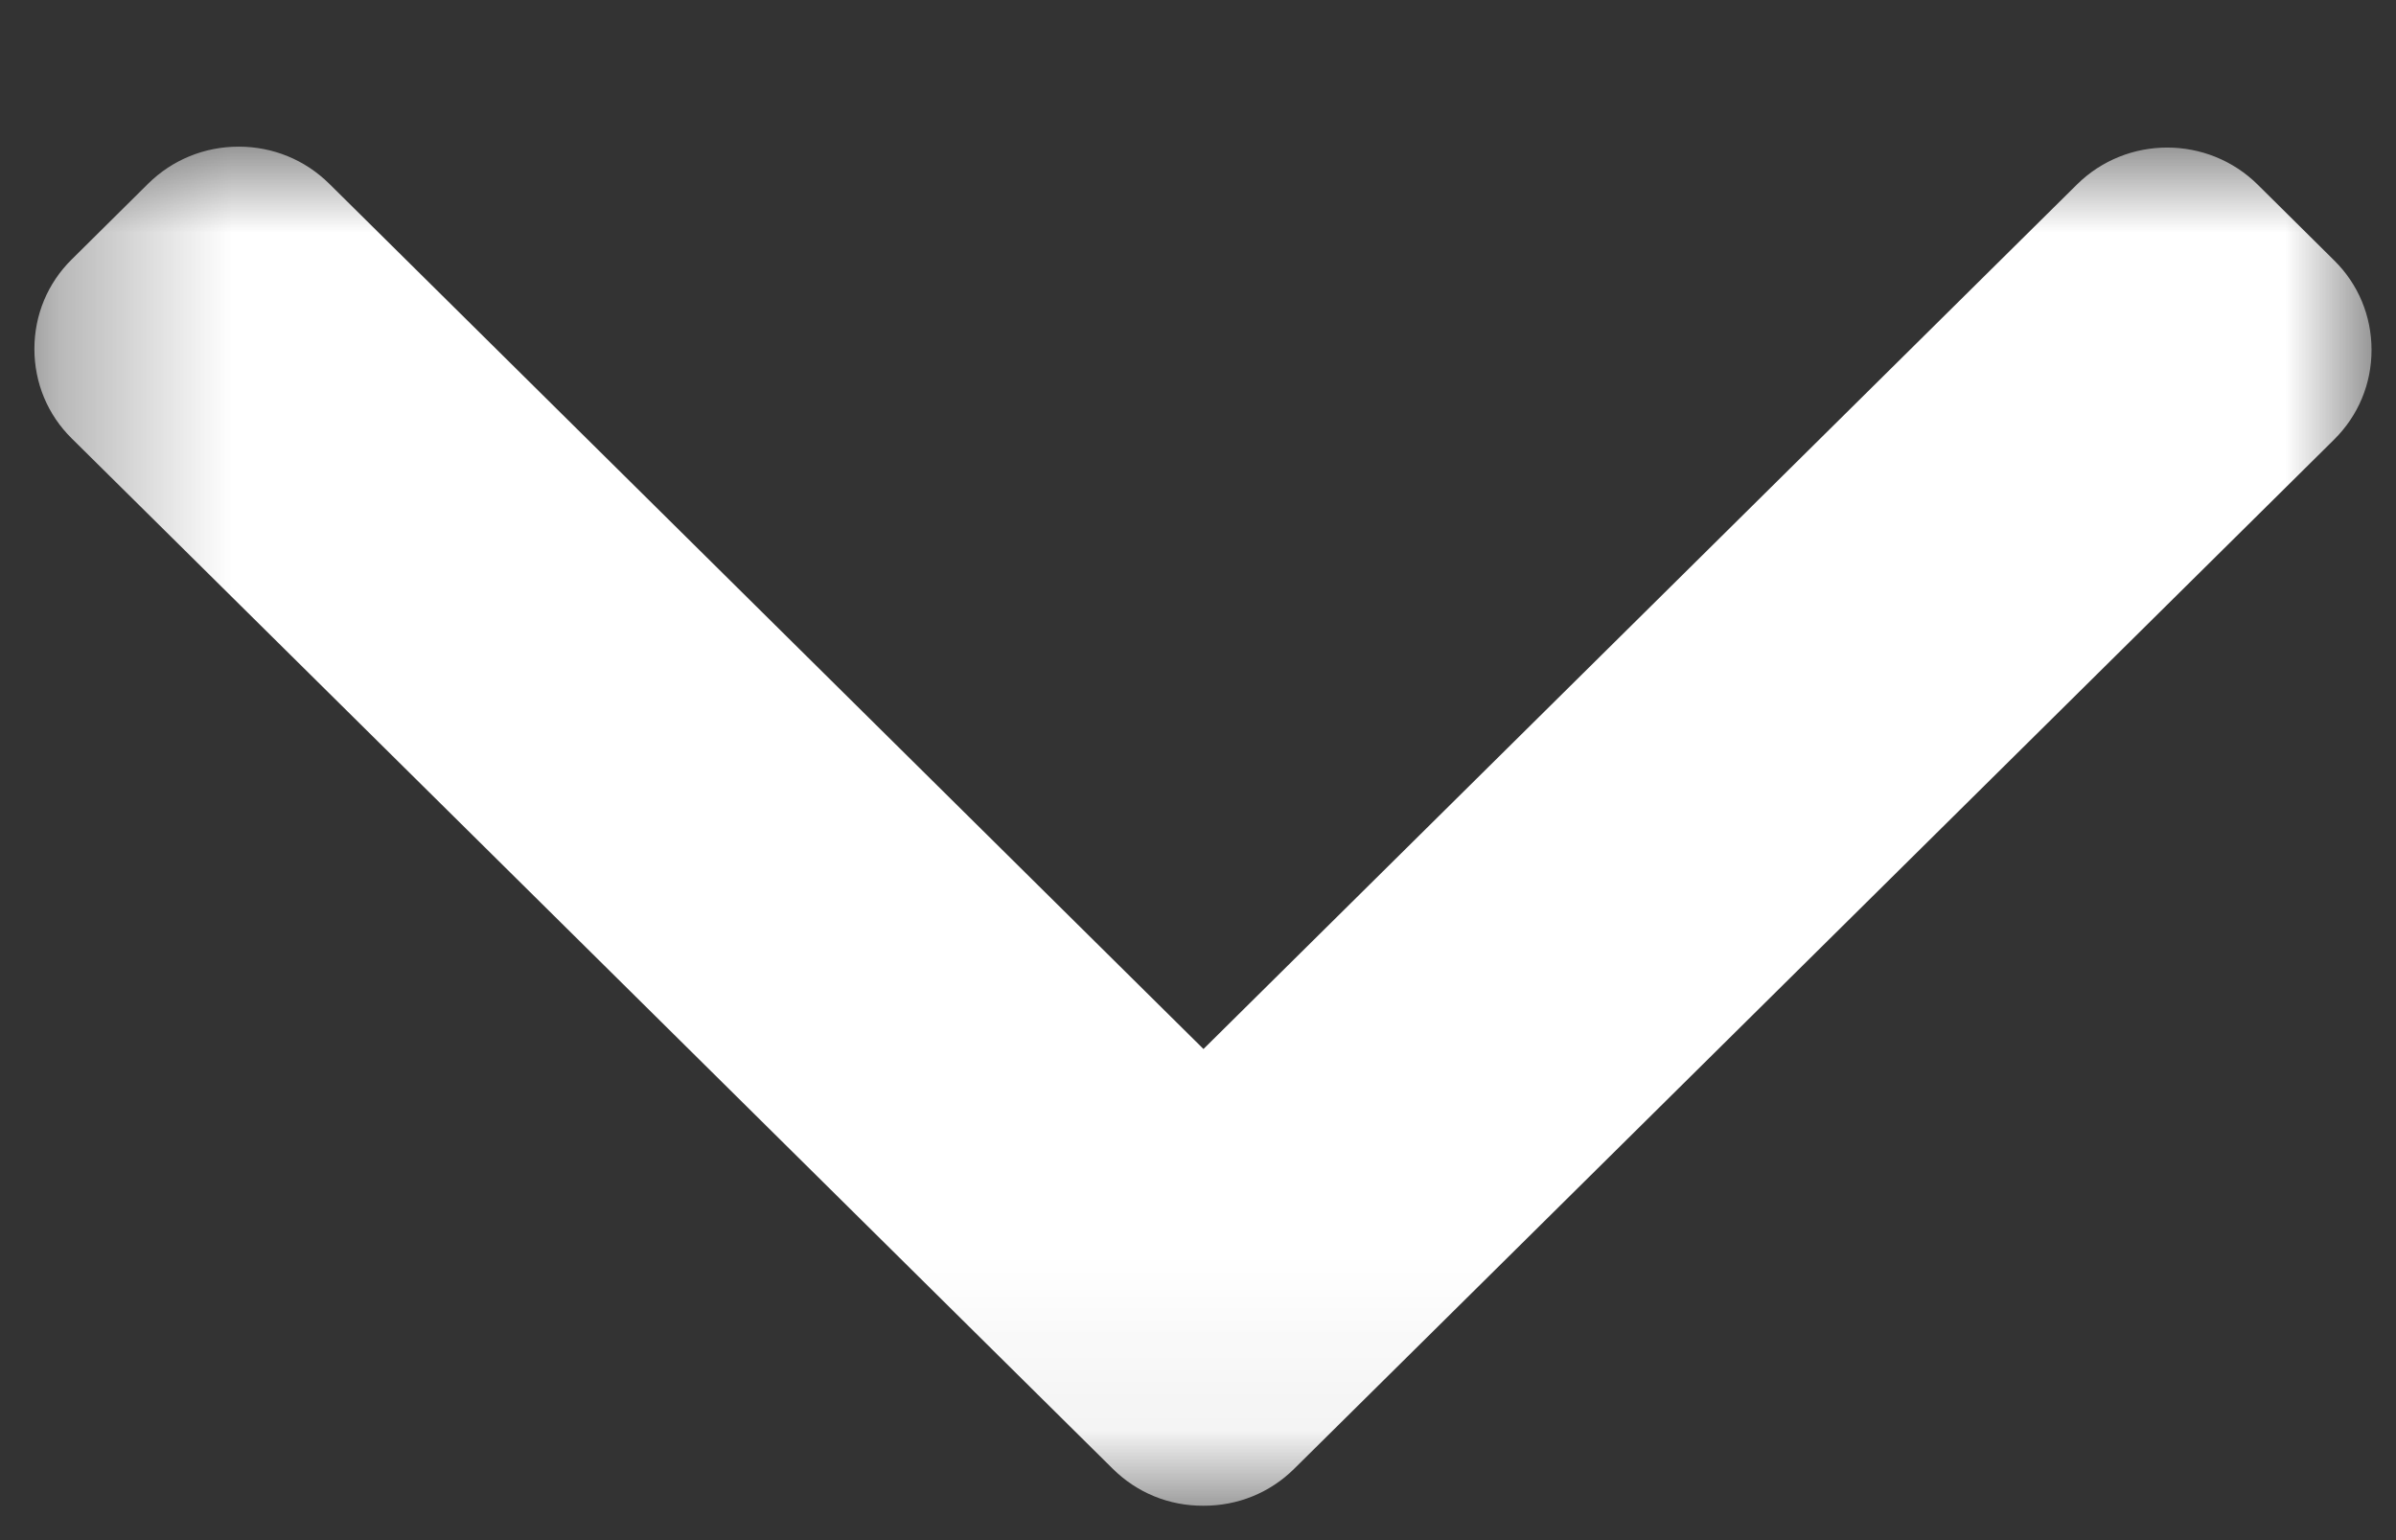 <?xml version="1.0" encoding="UTF-8"?>
<svg width="14px" height="9px" viewBox="0 0 14 9" version="1.1" xmlns="http://www.w3.org/2000/svg" xmlns:xlink="http://www.w3.org/1999/xlink">
    <rect x="0" y="0" width="14" height="9" fill="#333333" stroke="none"/>
    <!-- Generator: sketchtool 56.2 (101010) - https://sketch.com -->
    <title>84EFC719-37DC-4846-BD95-456DB5CA73D4</title>
    <desc>Created with sketchtool.</desc>
    <defs>
        <polygon id="path-1" points="0 0 7.942 0 7.942 13.656 0 13.656"></polygon>
    </defs>
    <g id="Page-1" stroke="none" stroke-width="1" fill="none" fill-rule="evenodd">
        <g id="televia2-Landing-1" transform="translate(-1040, -28)">
            <g id="Header" transform="translate(0, -2)">
                <g id="CTA" transform="translate(856, 2)">
                    <g id="i-arrow-right" transform="translate(191, 32.857) rotate(90) translate(-191, -32.857) translate(187, 26)">
                        <g>
                            <mask id="mask-2" fill="white">
                                <use xlink:href="#path-1"></use>
                            </mask>
                            <g id="Clip-2"></g>
                            <path d="M7.726,6.295 L1.711,0.218 C1.571,0.077 1.386,-3.6734696e-05 1.188,-3.6734696e-05 C0.99,-3.6734696e-05 0.804,0.077 0.665,0.218 L0.222,0.665 C-0.067,0.957 -0.067,1.431 0.222,1.722 L5.273,6.825 L0.216,11.934 C0.077,12.075 -3.63636381e-05,12.262 -3.63636381e-05,12.462 C-3.63636381e-05,12.663 0.077,12.85 0.216,12.991 L0.659,13.438 C0.798,13.579 0.984,13.656 1.182,13.656 C1.38,13.656 1.566,13.579 1.705,13.438 L7.726,7.355 C7.866,7.214 7.943,7.026 7.942,6.826 C7.943,6.625 7.866,6.436 7.726,6.295" id="Fill-1" fill="#FFFFFF" mask="url(#mask-2)"></path>
                        </g>
                    </g>
                </g>
            </g>
        </g>
    </g>
</svg>